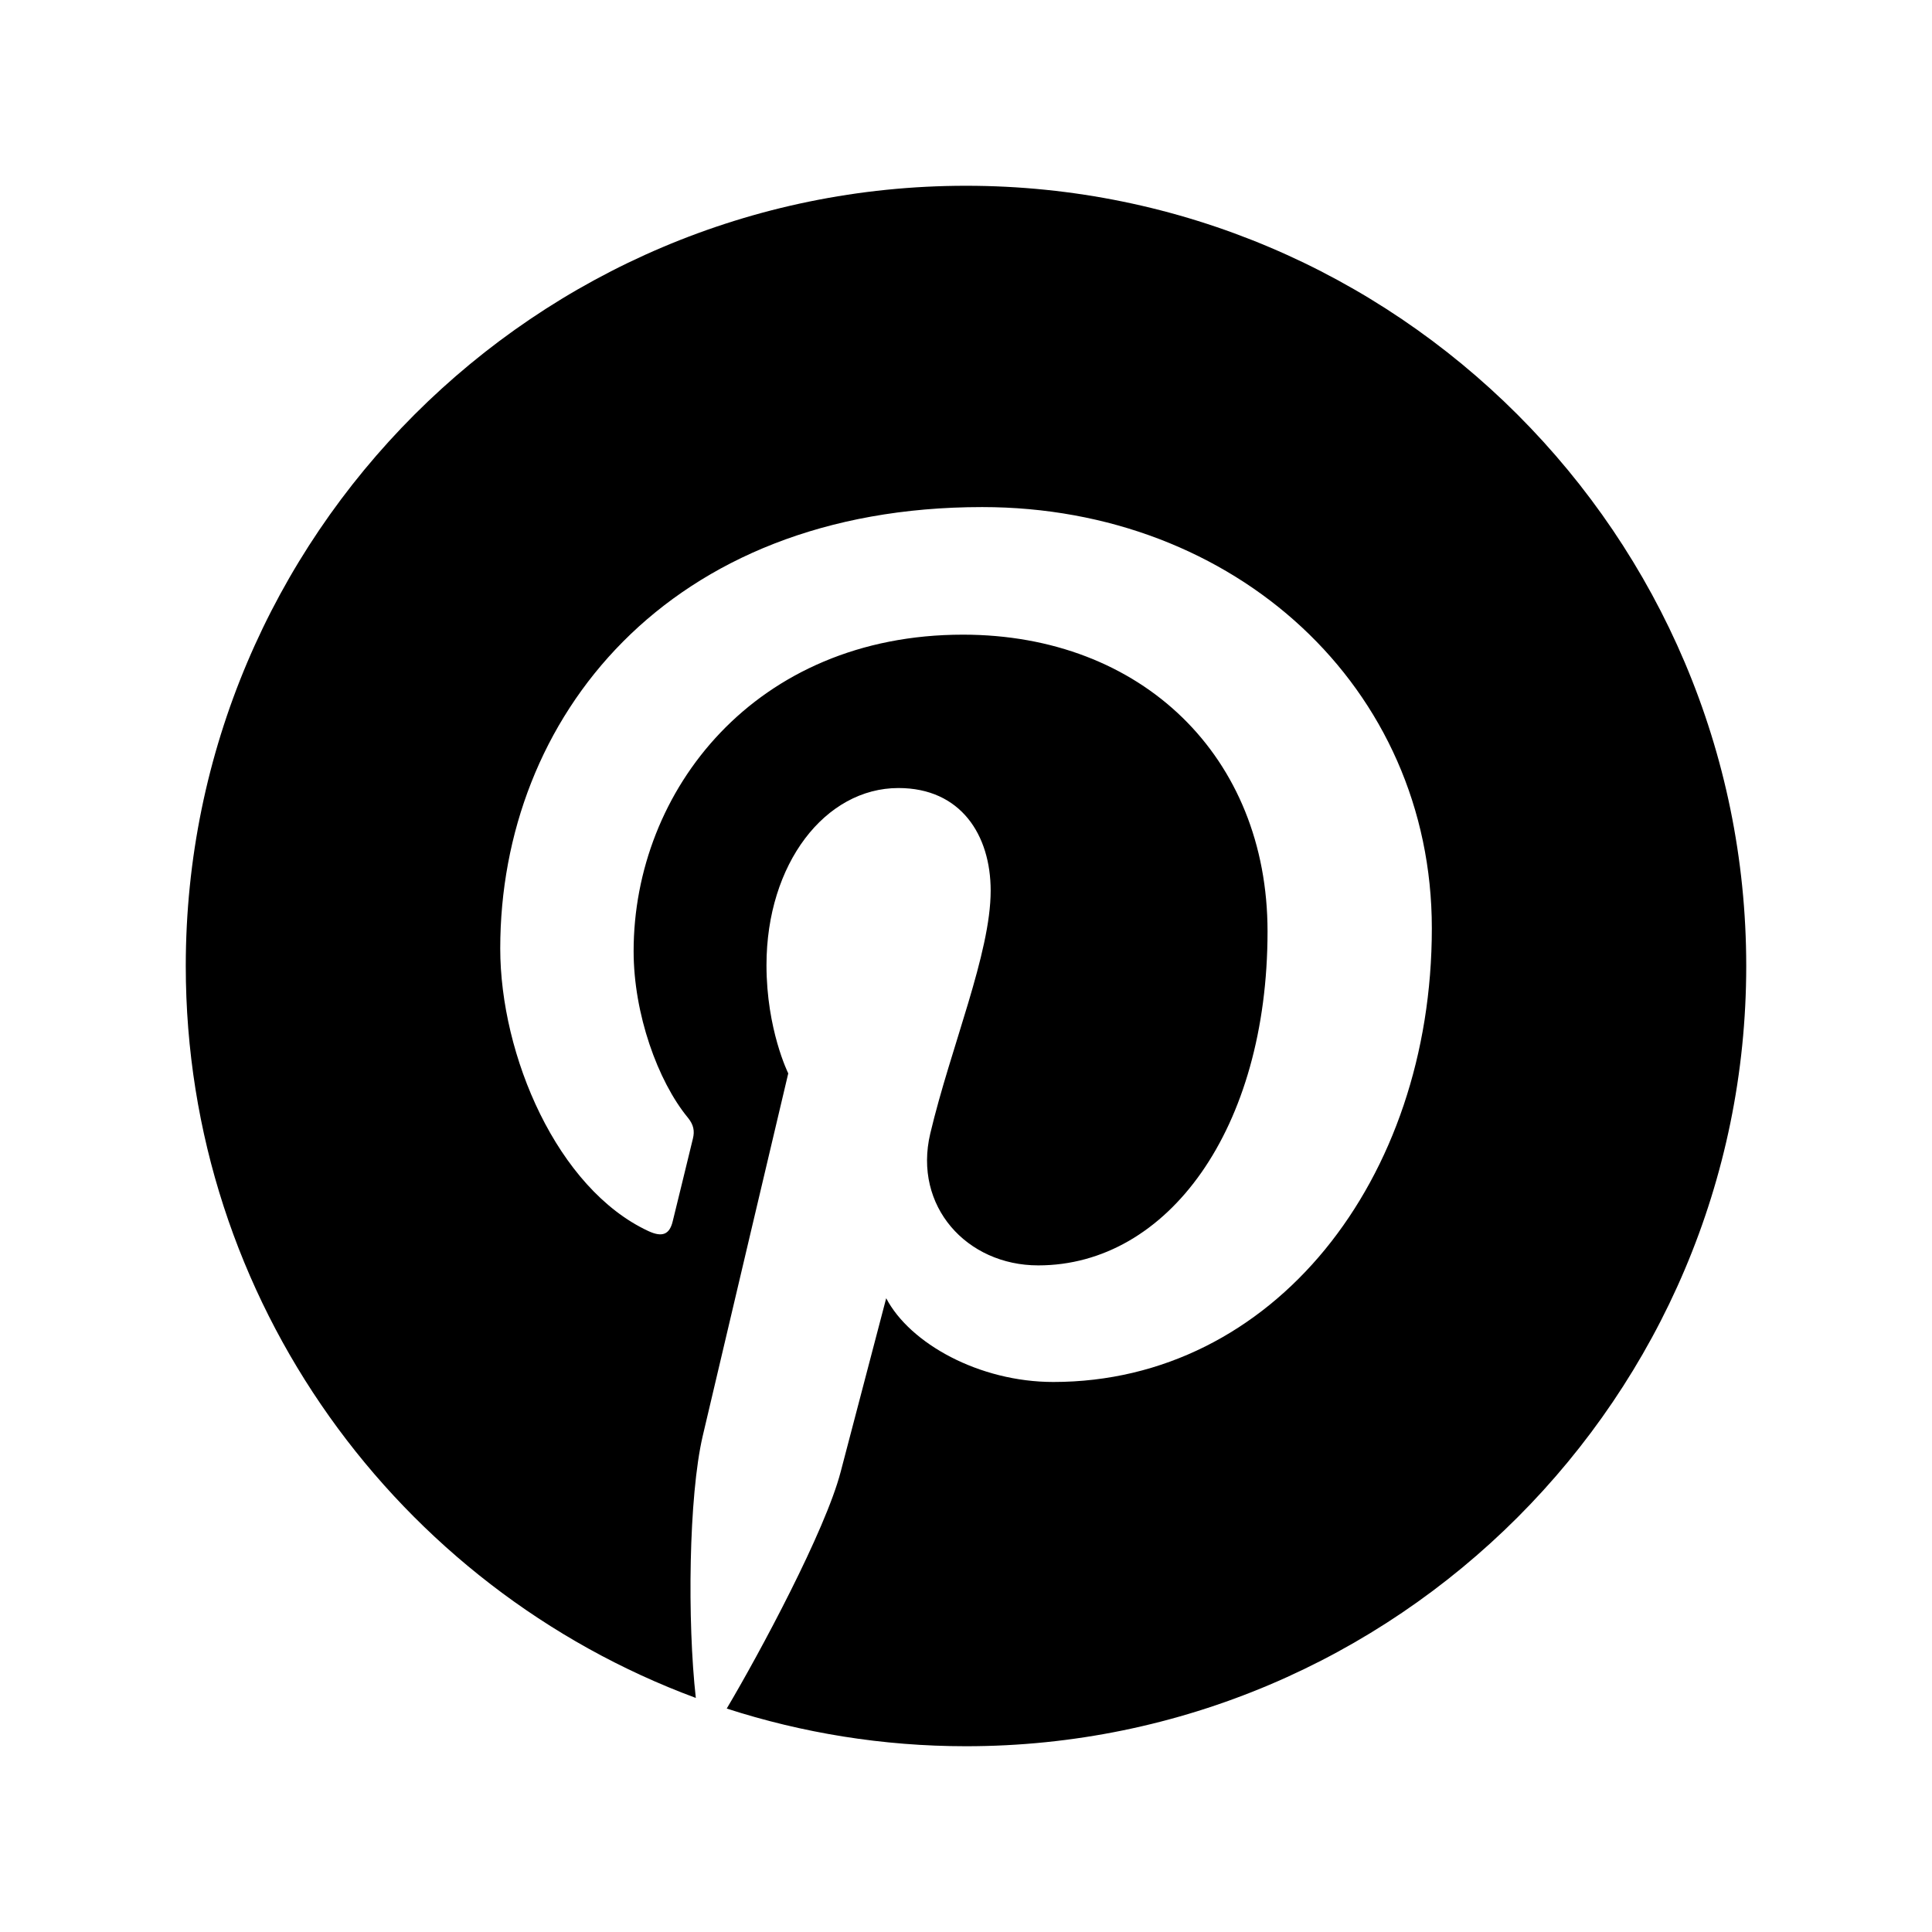 <svg width="26" height="26" viewBox="0 0 26 26" fill="none" xmlns="http://www.w3.org/2000/svg">
<path d="M13 2.5C7.21 2.5 2.5 7.21 2.5 13C2.5 17.512 5.361 21.368 9.364 22.85C9.249 21.823 9.267 20.139 9.457 19.324C9.636 18.558 10.608 14.445 10.608 14.445C10.608 14.445 10.315 13.857 10.315 12.988C10.315 11.623 11.106 10.605 12.091 10.605C12.928 10.605 13.332 11.234 13.332 11.987C13.332 12.83 12.796 14.088 12.519 15.255C12.288 16.232 13.009 17.029 13.972 17.029C15.717 17.029 17.058 15.19 17.058 12.534C17.058 10.185 15.37 8.541 12.959 8.541C10.166 8.541 8.527 10.636 8.527 12.801C8.527 13.644 8.852 14.549 9.257 15.041C9.337 15.139 9.349 15.223 9.325 15.322C9.251 15.632 9.086 16.299 9.053 16.436C9.01 16.616 8.91 16.653 8.725 16.567C7.499 15.996 6.732 14.204 6.732 12.764C6.732 9.668 8.981 6.824 13.218 6.824C16.623 6.824 19.269 9.25 19.269 12.493C19.269 15.876 17.136 18.598 14.175 18.598C13.181 18.598 12.246 18.082 11.926 17.471C11.926 17.471 11.434 19.345 11.314 19.805C11.108 20.599 10.224 22.245 9.78 22.993C10.795 23.321 11.877 23.5 13 23.5C18.79 23.5 23.5 18.79 23.5 13C23.5 7.21 18.79 2.5 13 2.5Z" fill="black"/>
</svg>
